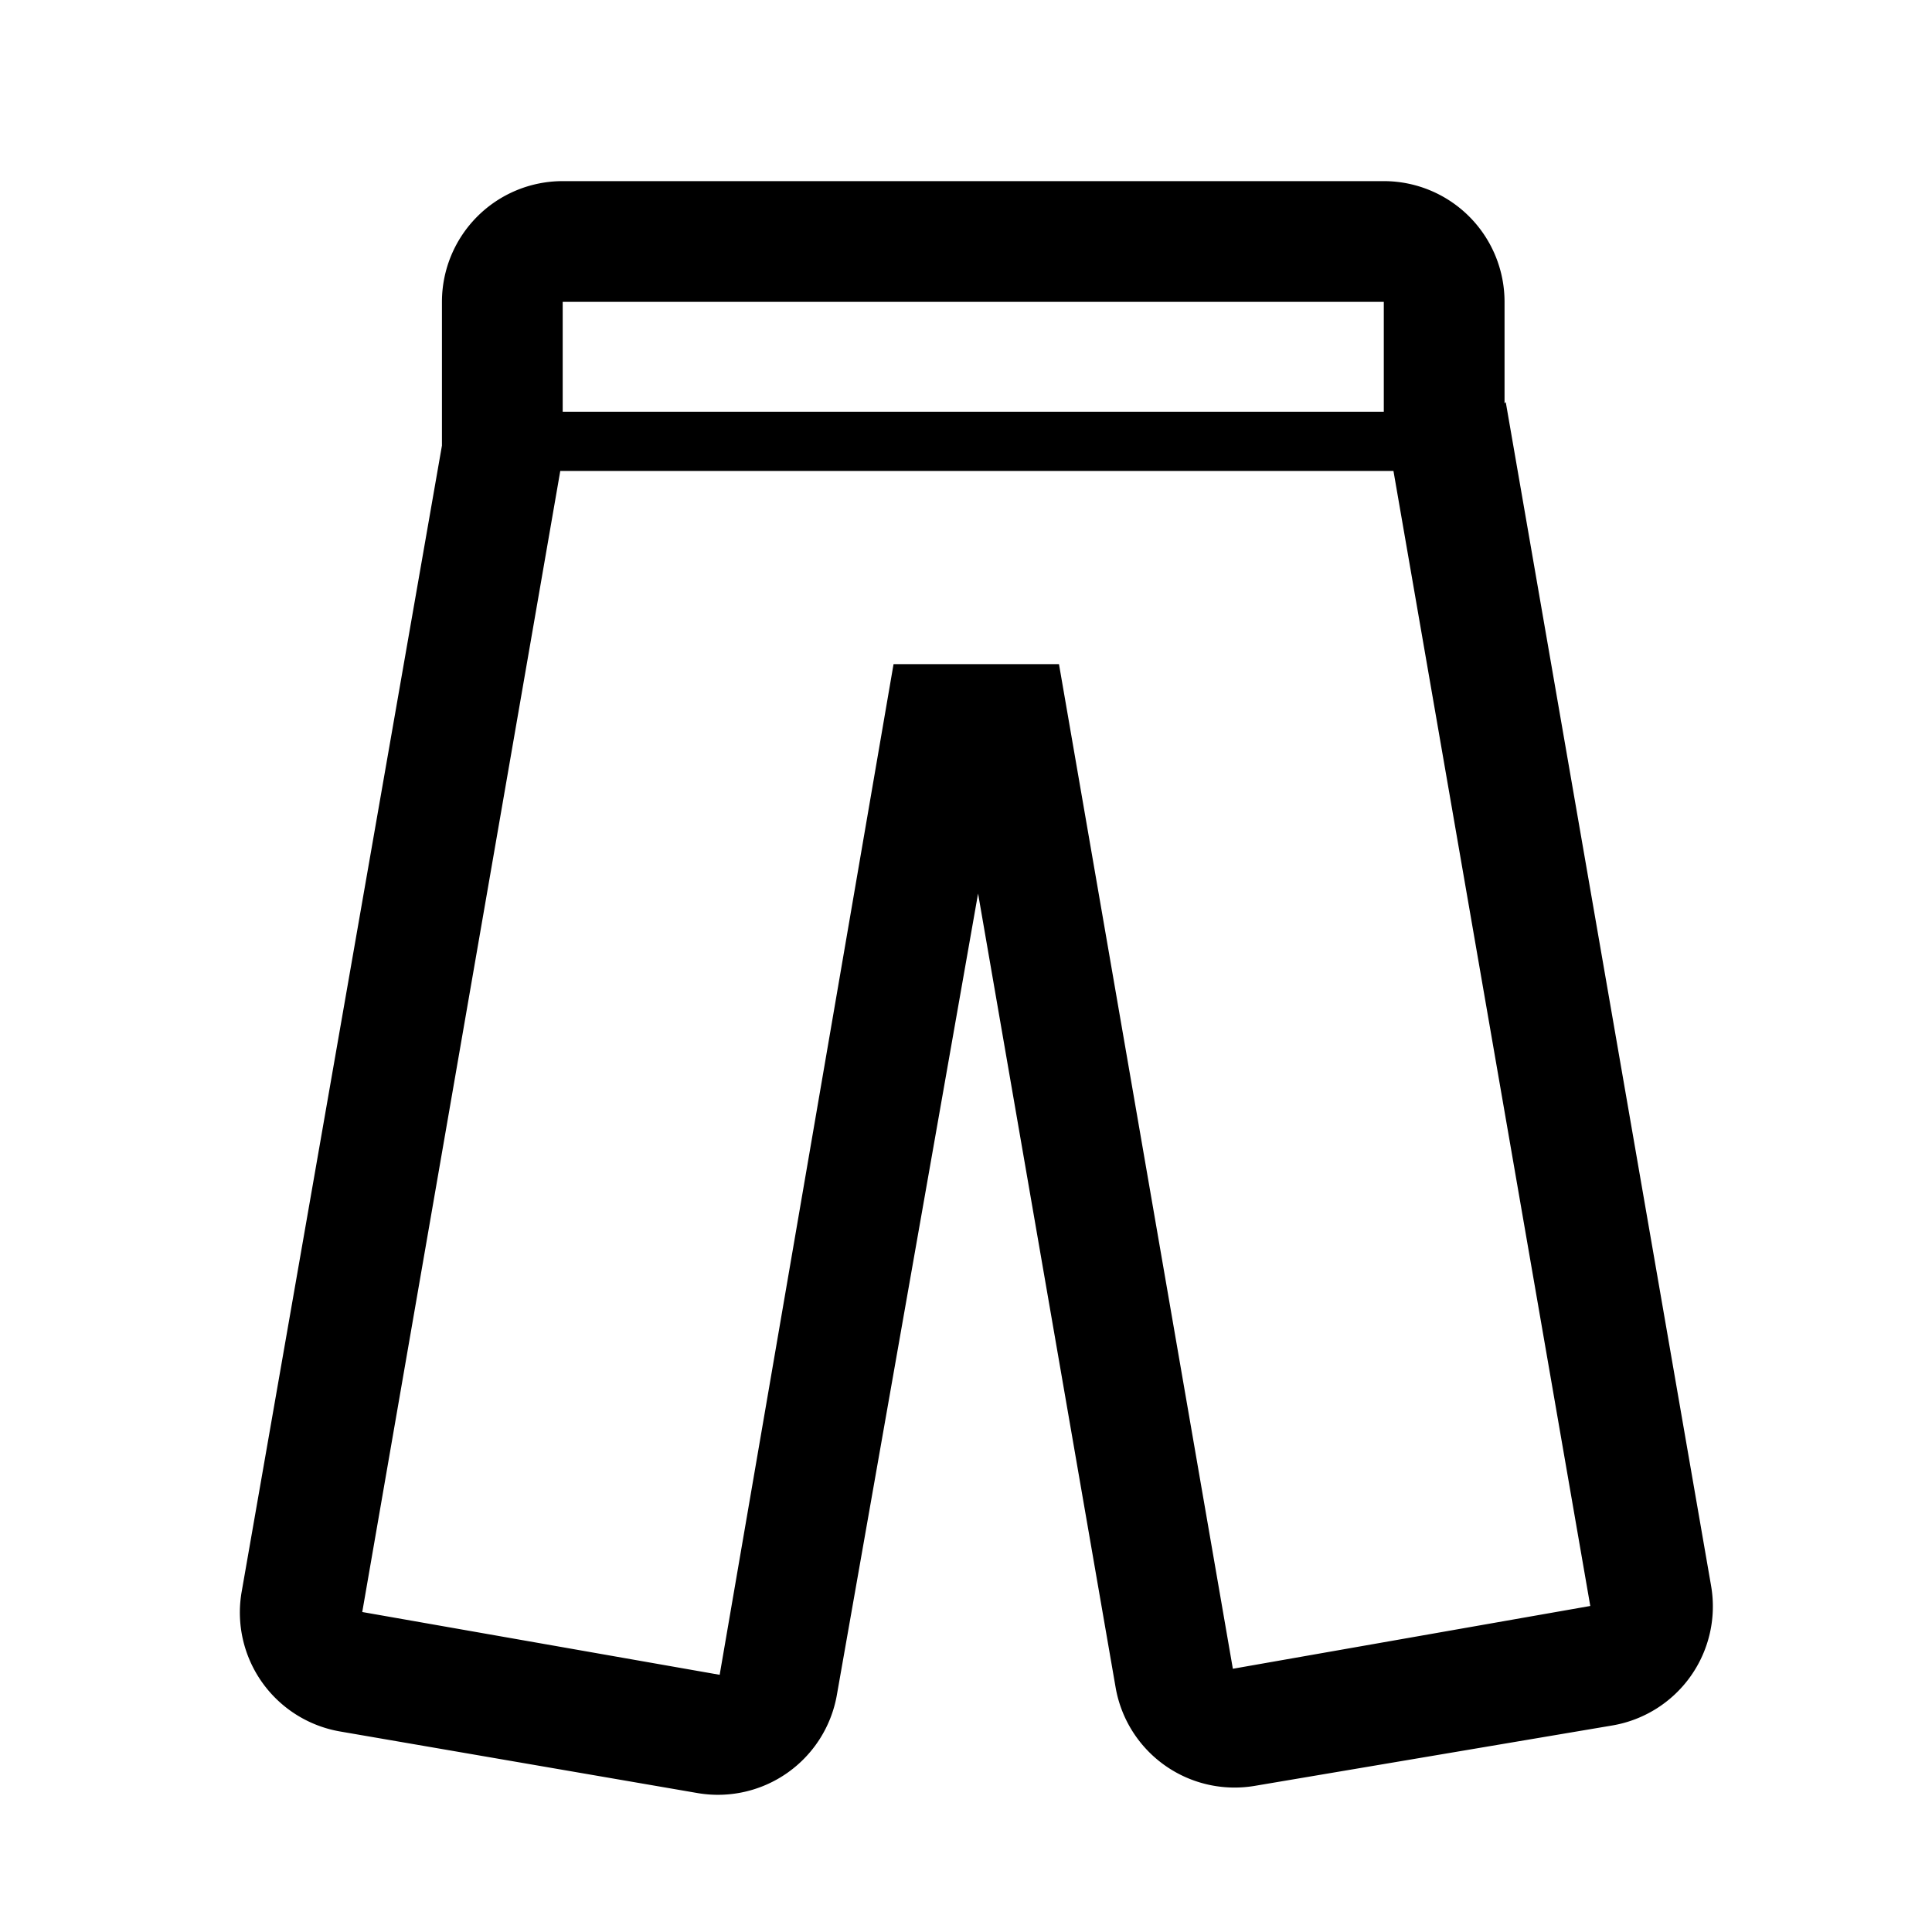 <svg viewBox="0 0 16 16" xmlns="http://www.w3.org/2000/svg" role="presentation" data-sanitized-focusable="false" data-sanitized-aria-hidden="true" aria-hidden="true" stroke-width="1" class="icon icon--small icon--type-pants"><path d="M12.46 3.34V2.5a1 1 0 00-1-1h-6.8a1 1 0 00-1 1v1.19L2 13.19a1 1 0 00.82 1.15l2.96.51a1 1 0 001.15-.81L8.1 7.4l1.14 6.58a1 1 0 001.15.81l2.96-.5a1 1 0 00.82-1.16l-1.7-9.8zm-7.8-.84h6.8v.91h-6.8V2.5zm5.55 11.32L8.77 5.5H7.4l-1.44 8.37L3 13.35 4.64 3.9h6.9l1.63 9.4-2.96.52z" fill="currentColor"></path></svg>